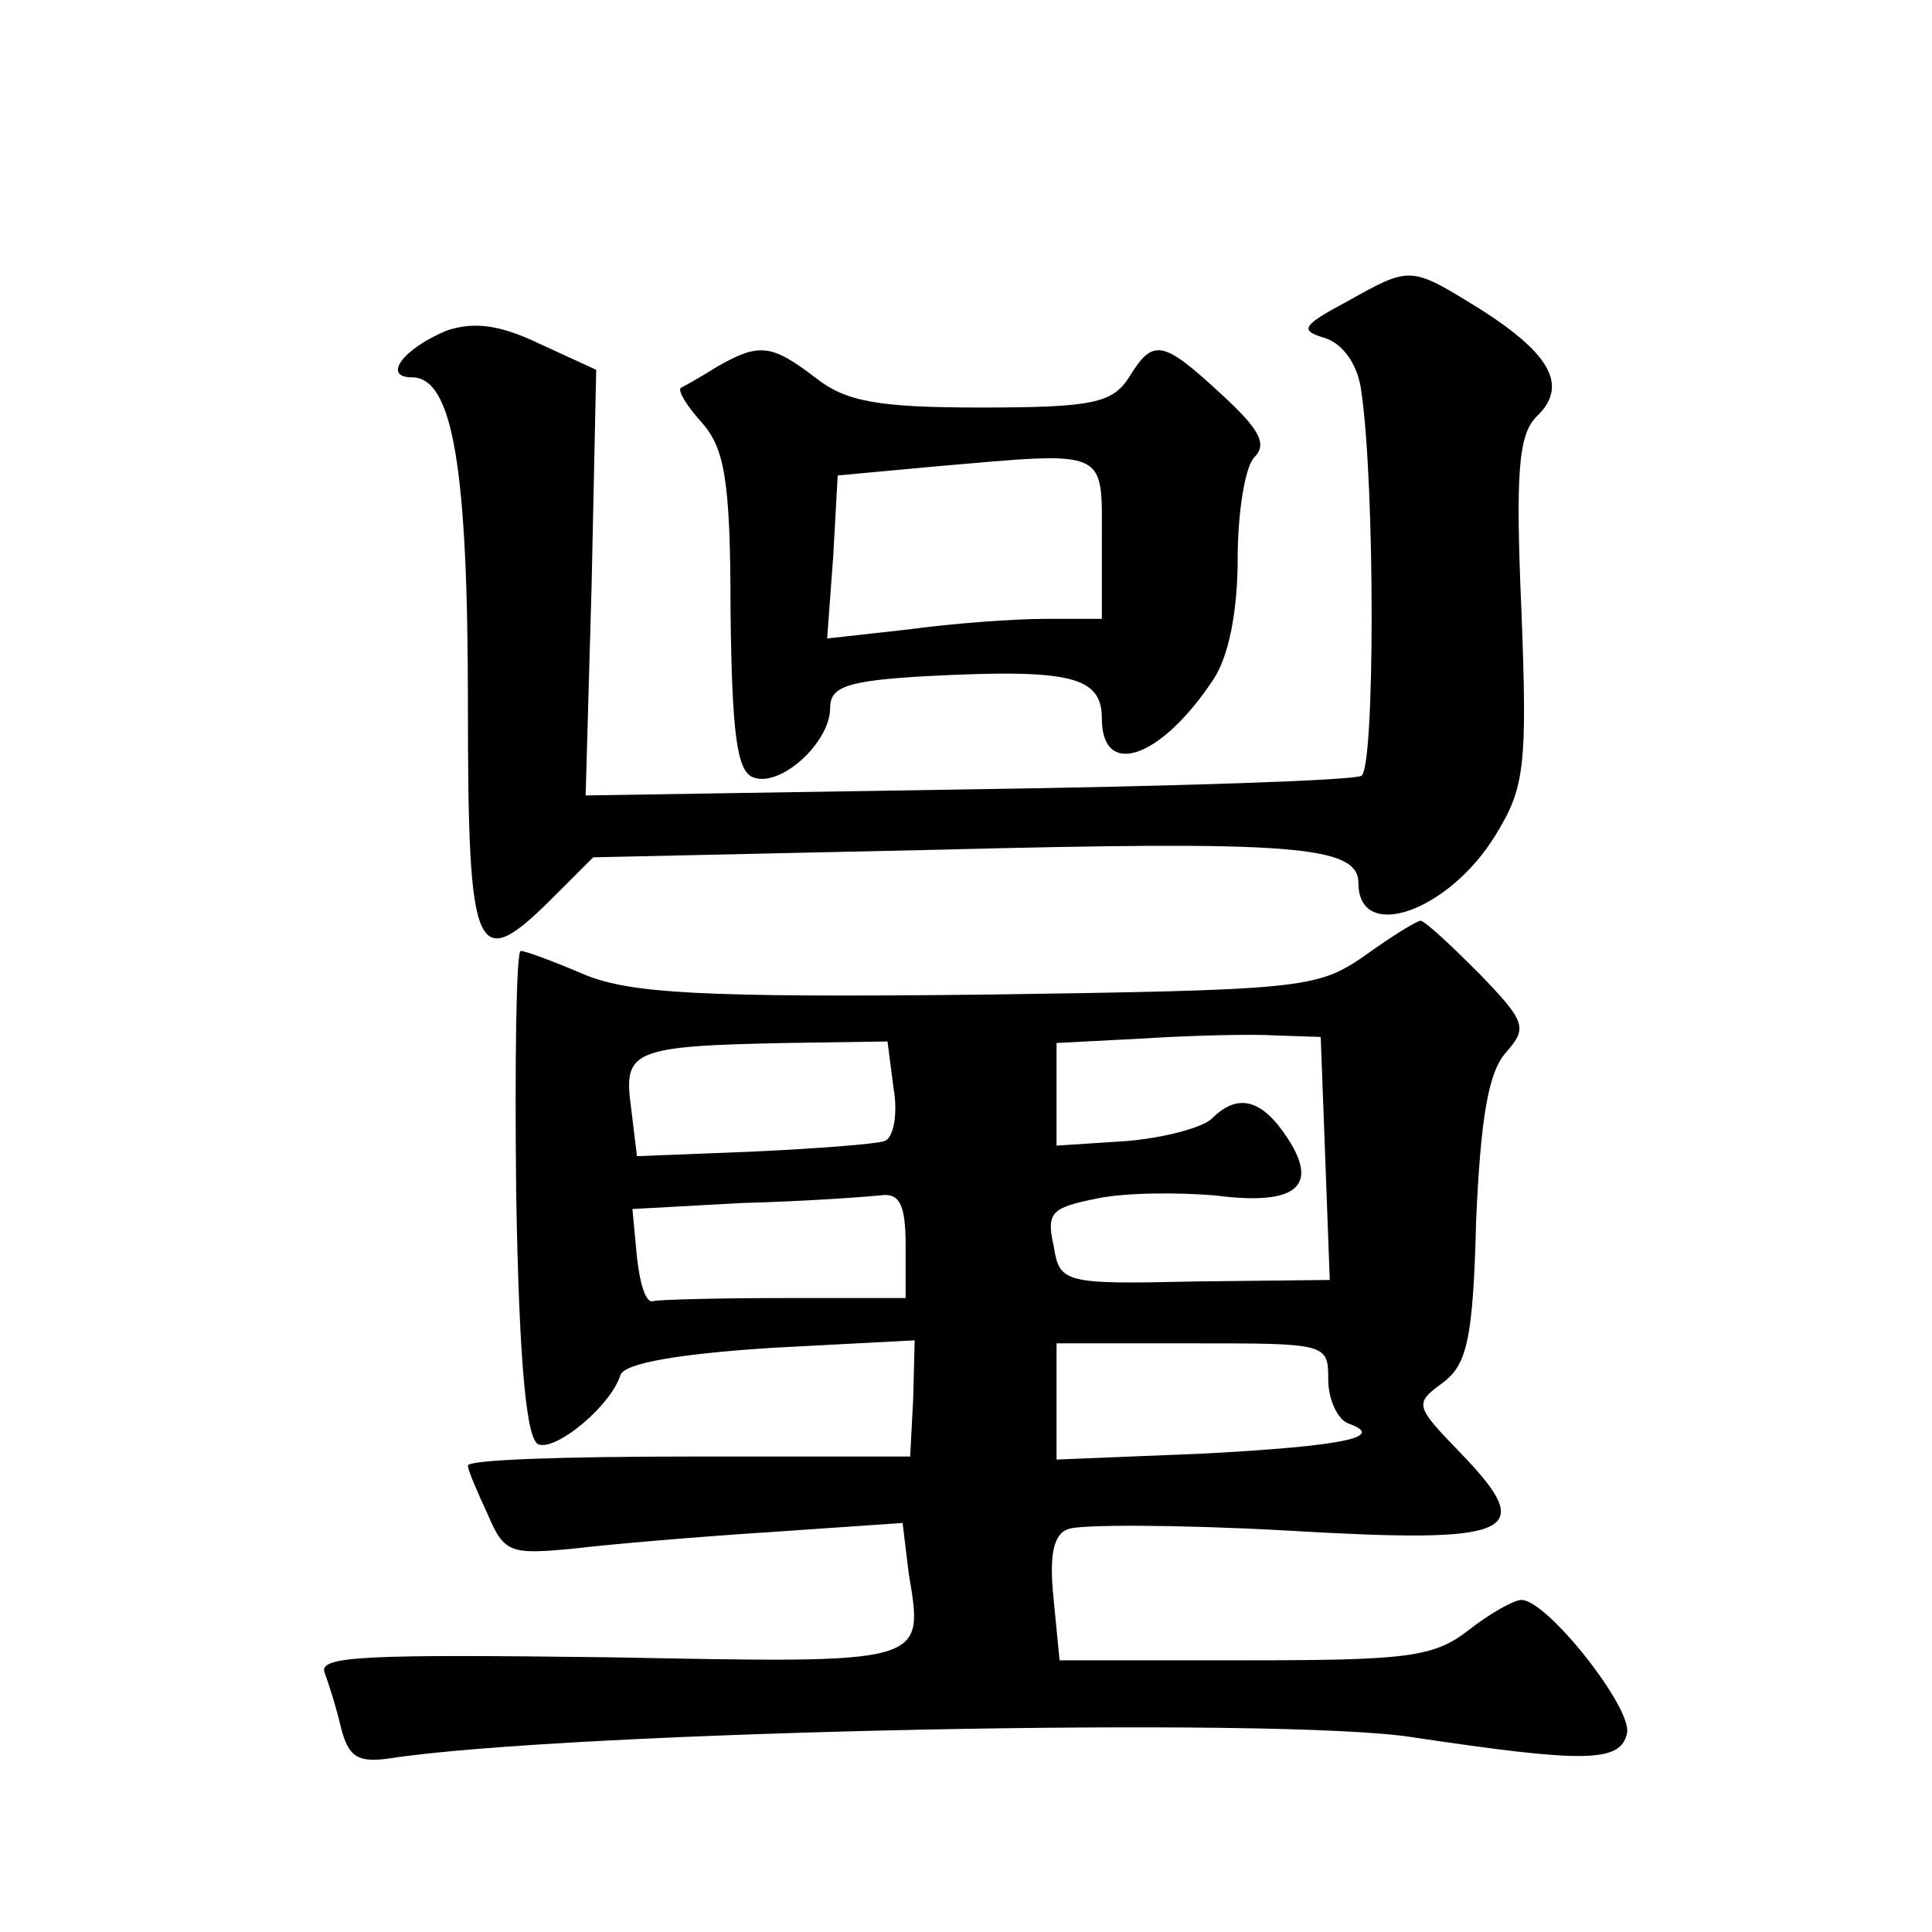 <?xml version="1.0" standalone="no"?>
<!DOCTYPE svg PUBLIC "-//W3C//DTD SVG 20010904//EN"
 "http://www.w3.org/TR/2001/REC-SVG-20010904/DTD/svg10.dtd">
<svg version="1.0" xmlns="http://www.w3.org/2000/svg"
 width="128pt" height="128pt" viewBox="0 0 128 128"
 preserveAspectRatio="xMidYMid meet">
<g transform="translate(0,128) scale(0.1,-0.1)"
fill="#0" stroke="none">
<path d="M892 1080 c-30 -16 -31 -19 -14 -24 12 -4 22 -18 24 -36 9 -62 9 -248
0 -254 -5 -3 -123 -7 -262 -9 l-252 -4 4 141 3 141 -37 17 c-27 13 -44 15 -62 9
-29 -12 -43 -31 -23 -31 27 0 37 -60 37 -216 0 -170 5 -180 57 -128 l26 26 227
5 c235 6 280 3 280 -22 0 -40 60 -19 91 32 19 31 21 45 17 148 -4 92 -2 117 10
129 21 20 10 41 -37 71 -47 29 -46 29 -89 5z M475 1037 c-11 -7 -22 -13 -24 -14
-2 -2 4 -12 14 -23 15 -17 19 -38 19 -125 1 -80 4 -106 15 -110 18 -7 51 23 51
46 0 14 11 18 63 21 96 5 117 0 117 -28 0 -40 39 -27 74 26 10 15 16 45 16 80 0
31 5 61 11 67 9 9 3 19 -22 42 -39 36 -45 37 -61 11 -11 -17 -24 -20 -98 -20 -69
0 -90 4 -110 20 -29 22 -37 23 -65 7z m255 -114 l0 -53 -37 0 c-21 0 -62 -3 -91
-7 l-54 -6 4 54 3 54 65 6 c115 10 110 12 110 -48z M903 646 c-31 -21 -41 -22 -255
-25 -184 -2 -230 1 -260 13 -21 9 -40 16 -43 16 -3 0 -4 -73 -3 -162 2 -114 7 -163
15 -165 12 -4 48 26 54 46 3 8 39 14 100 18 l95 5 -1 -39 -2 -38 -147 0 c-80 0
-146 -2 -146 -6 0 -3 6 -17 13 -32 11 -26 15 -27 57 -23 25 3 84 8 131 11 l87 6
4 -33 c10 -61 14 -60 -198 -56 -160 2 -193 1 -189 -10 3 -8 8 -24 11 -37 5 -19
11 -23 32 -20 116 18 591 28 678 14 114 -17 138 -17 142 3 3 17 -53 88 -70 88 -5
0 -21 -9 -35 -20 -23 -18 -41 -20 -148 -20 l-123 0 -4 41 c-3 29 0 43 10 46 7 3
72 3 144 -1 152 -9 167 -2 116 51 -31 32 -31 33 -12 47 16 12 20 29 22 108 3 67
8 98 20 111 14 16 13 20 -18 52 -19 19 -36 35 -39 35 -4 -1 -20 -11 -38 -24z m-25
-133 l3 -81 -89 -1 c-88 -2 -90 -1 -94 24 -5 22 -1 25 29 31 19 4 54 4 78 2 54
-7 69 6 48 38 -17 26 -33 30 -50 13 -6 -6 -32 -13 -57 -15 l-46 -3 0 34 0 34 58
3 c31 2 71 3 87 2 l30 -1 3 -80z m-286 46 c3 -17 0 -33 -6 -35 -6 -2 -45 -5 -88
-7 l-76 -3 -4 33 c-5 37 1 40 103 42 l67 1 4 -31z m8 -104 l0 -35 -80 0 c-44 0
-83 -1 -87 -2 -5 -2 -9 11 -11 29 l-3 32 73 4 c40 1 81 4 91 5 13 2 17 -6 17 -33z
m280 -89 c0 -13 6 -26 13 -29 26 -9 -2 -15 -95 -20 l-98 -4 0 38 0 39 90 0 c89
0 90 0 90 -24z"/>
</g>
</svg>
